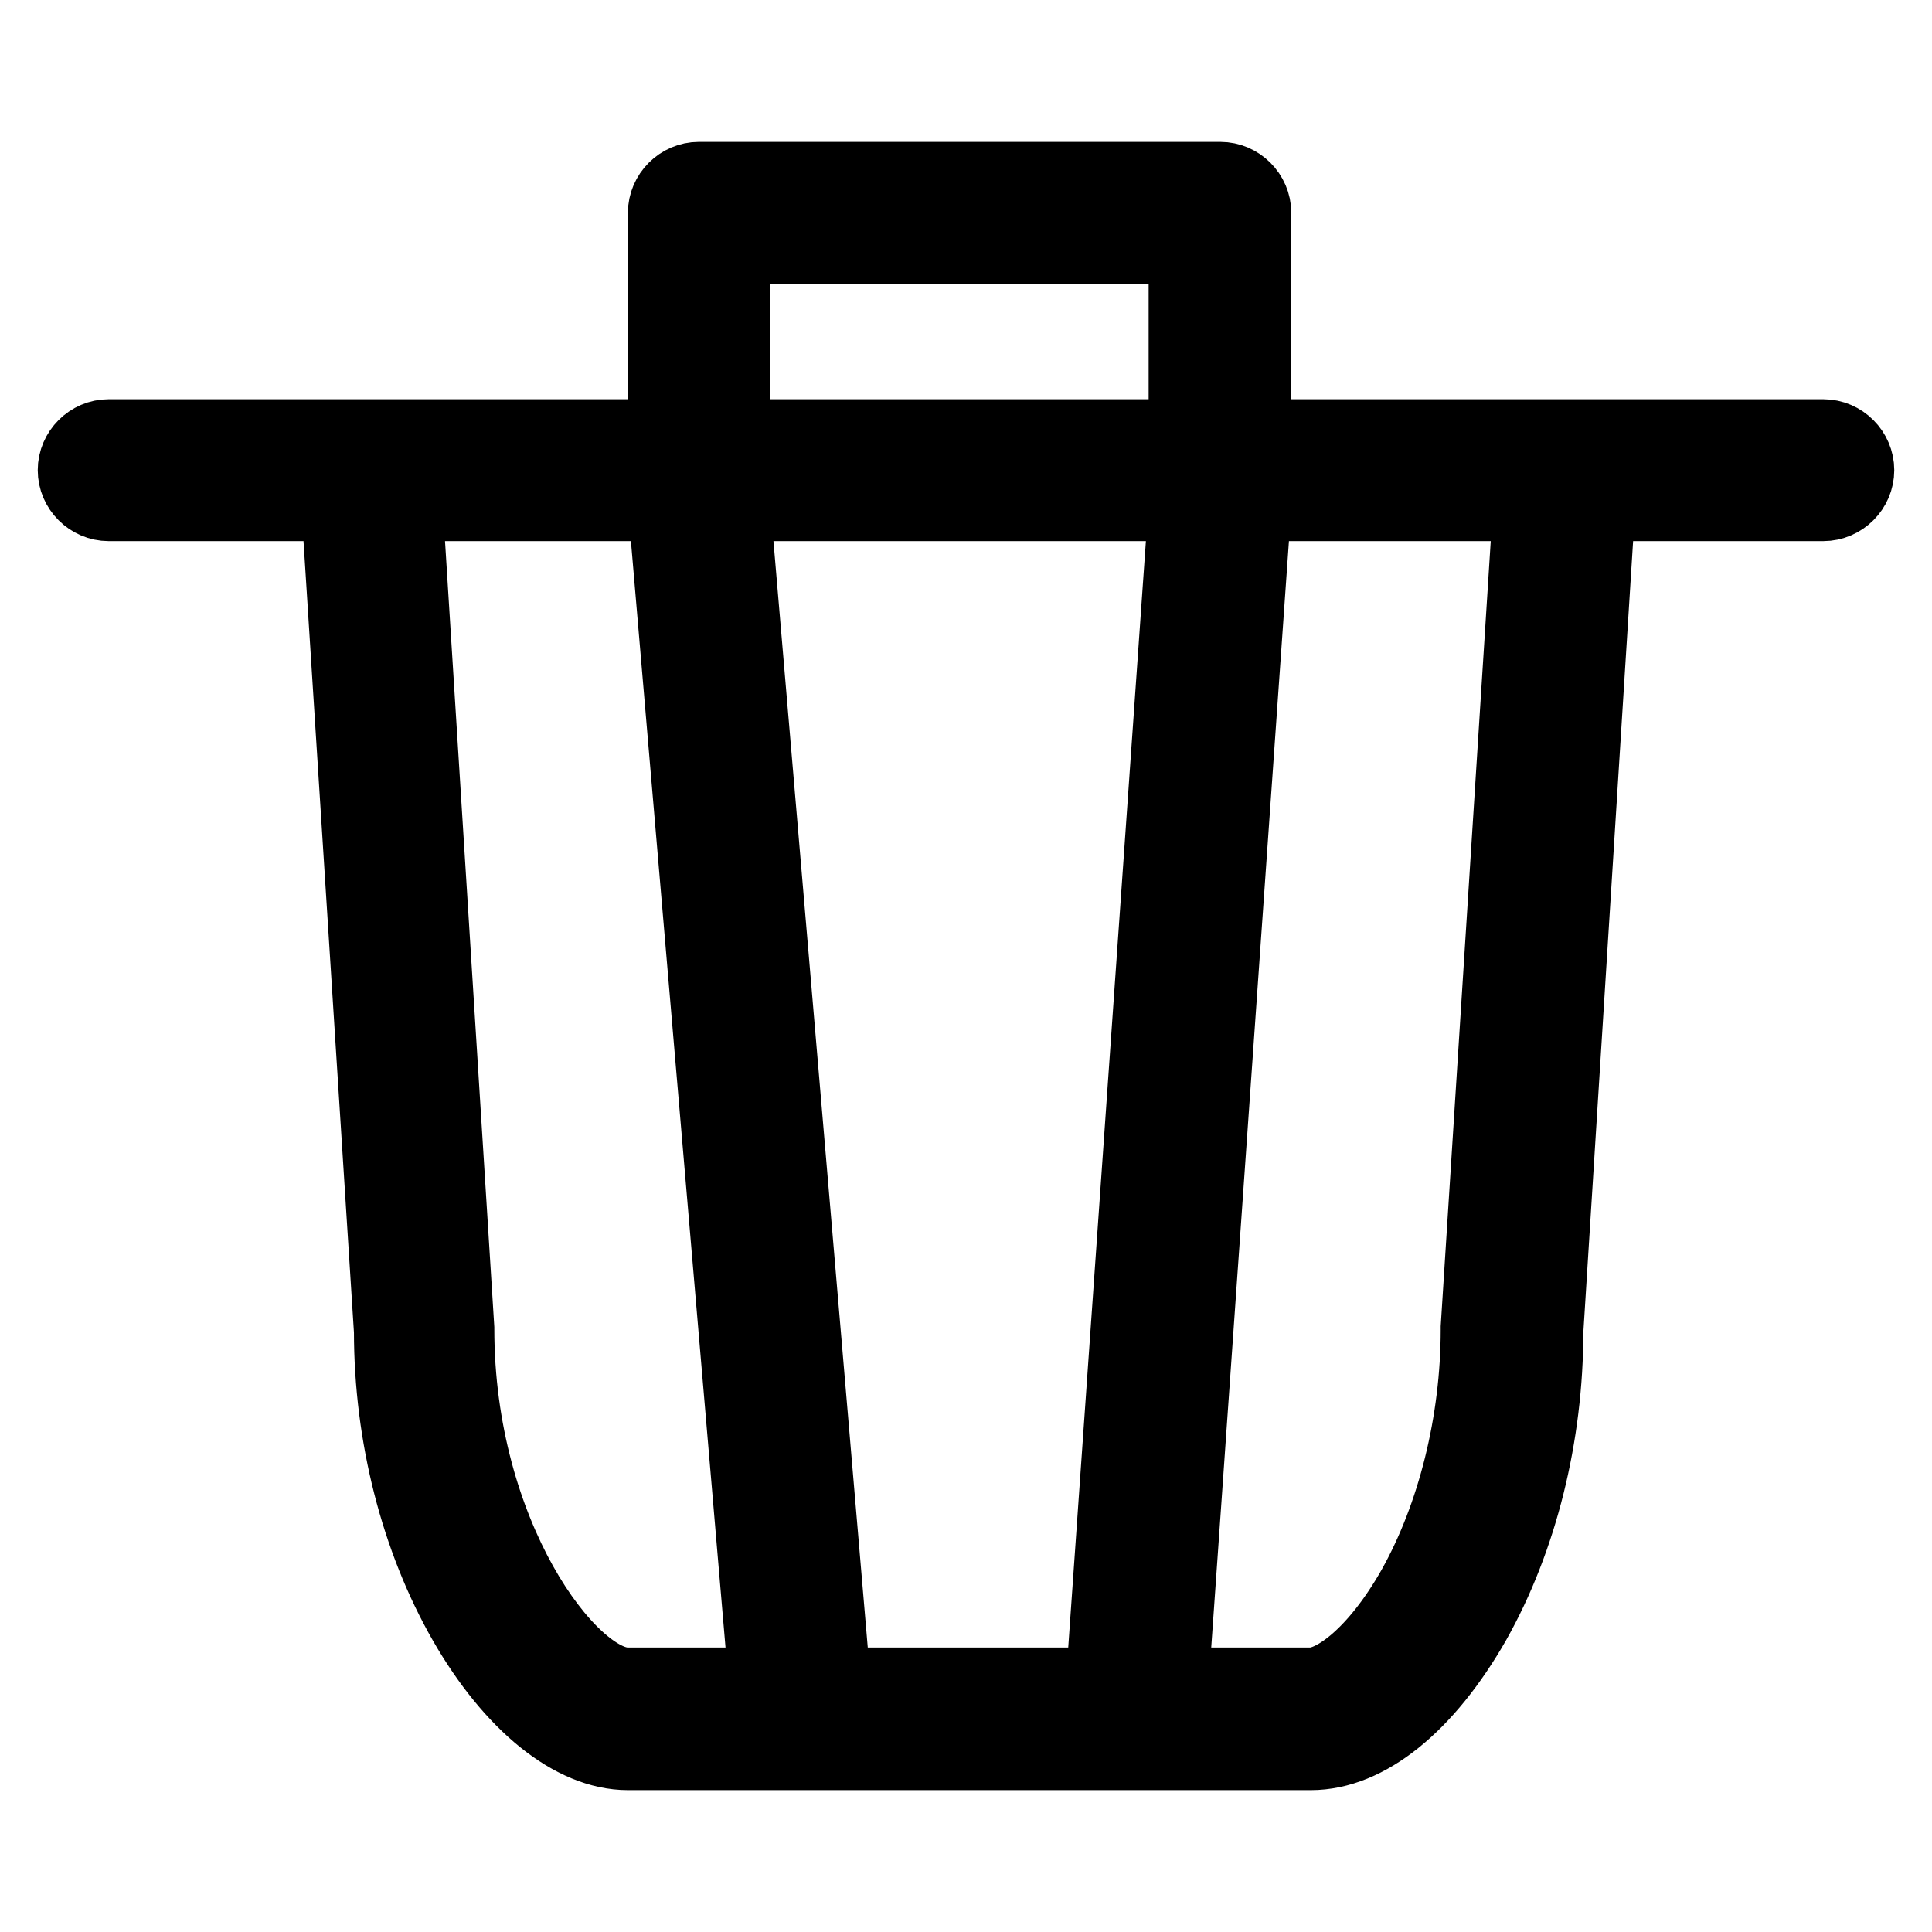 <?xml version="1.0" encoding="utf-8"?>
<!-- Svg Vector Icons : http://www.onlinewebfonts.com/icon -->
<!DOCTYPE svg PUBLIC "-//W3C//DTD SVG 1.1//EN" "http://www.w3.org/Graphics/SVG/1.1/DTD/svg11.dtd">
<svg version="1.1" xmlns="http://www.w3.org/2000/svg" xmlns:xlink="http://www.w3.org/1999/xlink" x="0px" y="0px" viewBox="0 0 256 256" enable-background="new 0 0 256 256" xml:space="preserve">
<g> <path stroke-width="10" fill-opacity="0" stroke="#000000"  d="M241.6,66.7H14.4c-2.4,0-4.4-2-4.4-4.4c0-2.4,2-4.4,4.4-4.4h227.2c2.4,0,4.4,2,4.4,4.4 C246,64.7,244,66.7,241.6,66.7z M150.3,232.2h-43.9c-2.3,0-4.2-1.8-4.4-4L88.2,66.8c0-0.1,0-0.3,0-0.4V28.2c0-2.4,2-4.4,4.4-4.4 h69.1c2.4,0,4.4,2,4.4,4.4v38.6c0,0.1,0,0.2,0,0.3l-11.3,160.9C154.6,230.4,152.6,232.2,150.3,232.2z M110.4,223.4h35.8l11-156.7 V32.6H97v33.6L110.4,223.4z M173.7,232.2H83.2c-7.3,0-15.3-6.5-21.5-17.3c-6.3-11-9.8-24.7-9.8-38.5L44.8,65 c-0.2-2.4,1.7-4.5,4.1-4.7c2.4-0.1,4.5,1.7,4.6,4.1l7,111.6v0.1c0,27.3,14.9,47.2,22.6,47.2h90.6c3.2,0,8.7-4,13.7-12.8 c5.4-9.6,8.5-22.1,8.5-34.3l0-0.3l7.1-111.4c0.2-2.4,2.3-4.3,4.7-4.1c2.4,0.2,4.3,2.2,4.1,4.7l-7,111.3c0,13.8-3.4,27.5-9.6,38.5 C188.9,225.9,181.1,232.2,173.7,232.2z"/></g>
</svg>